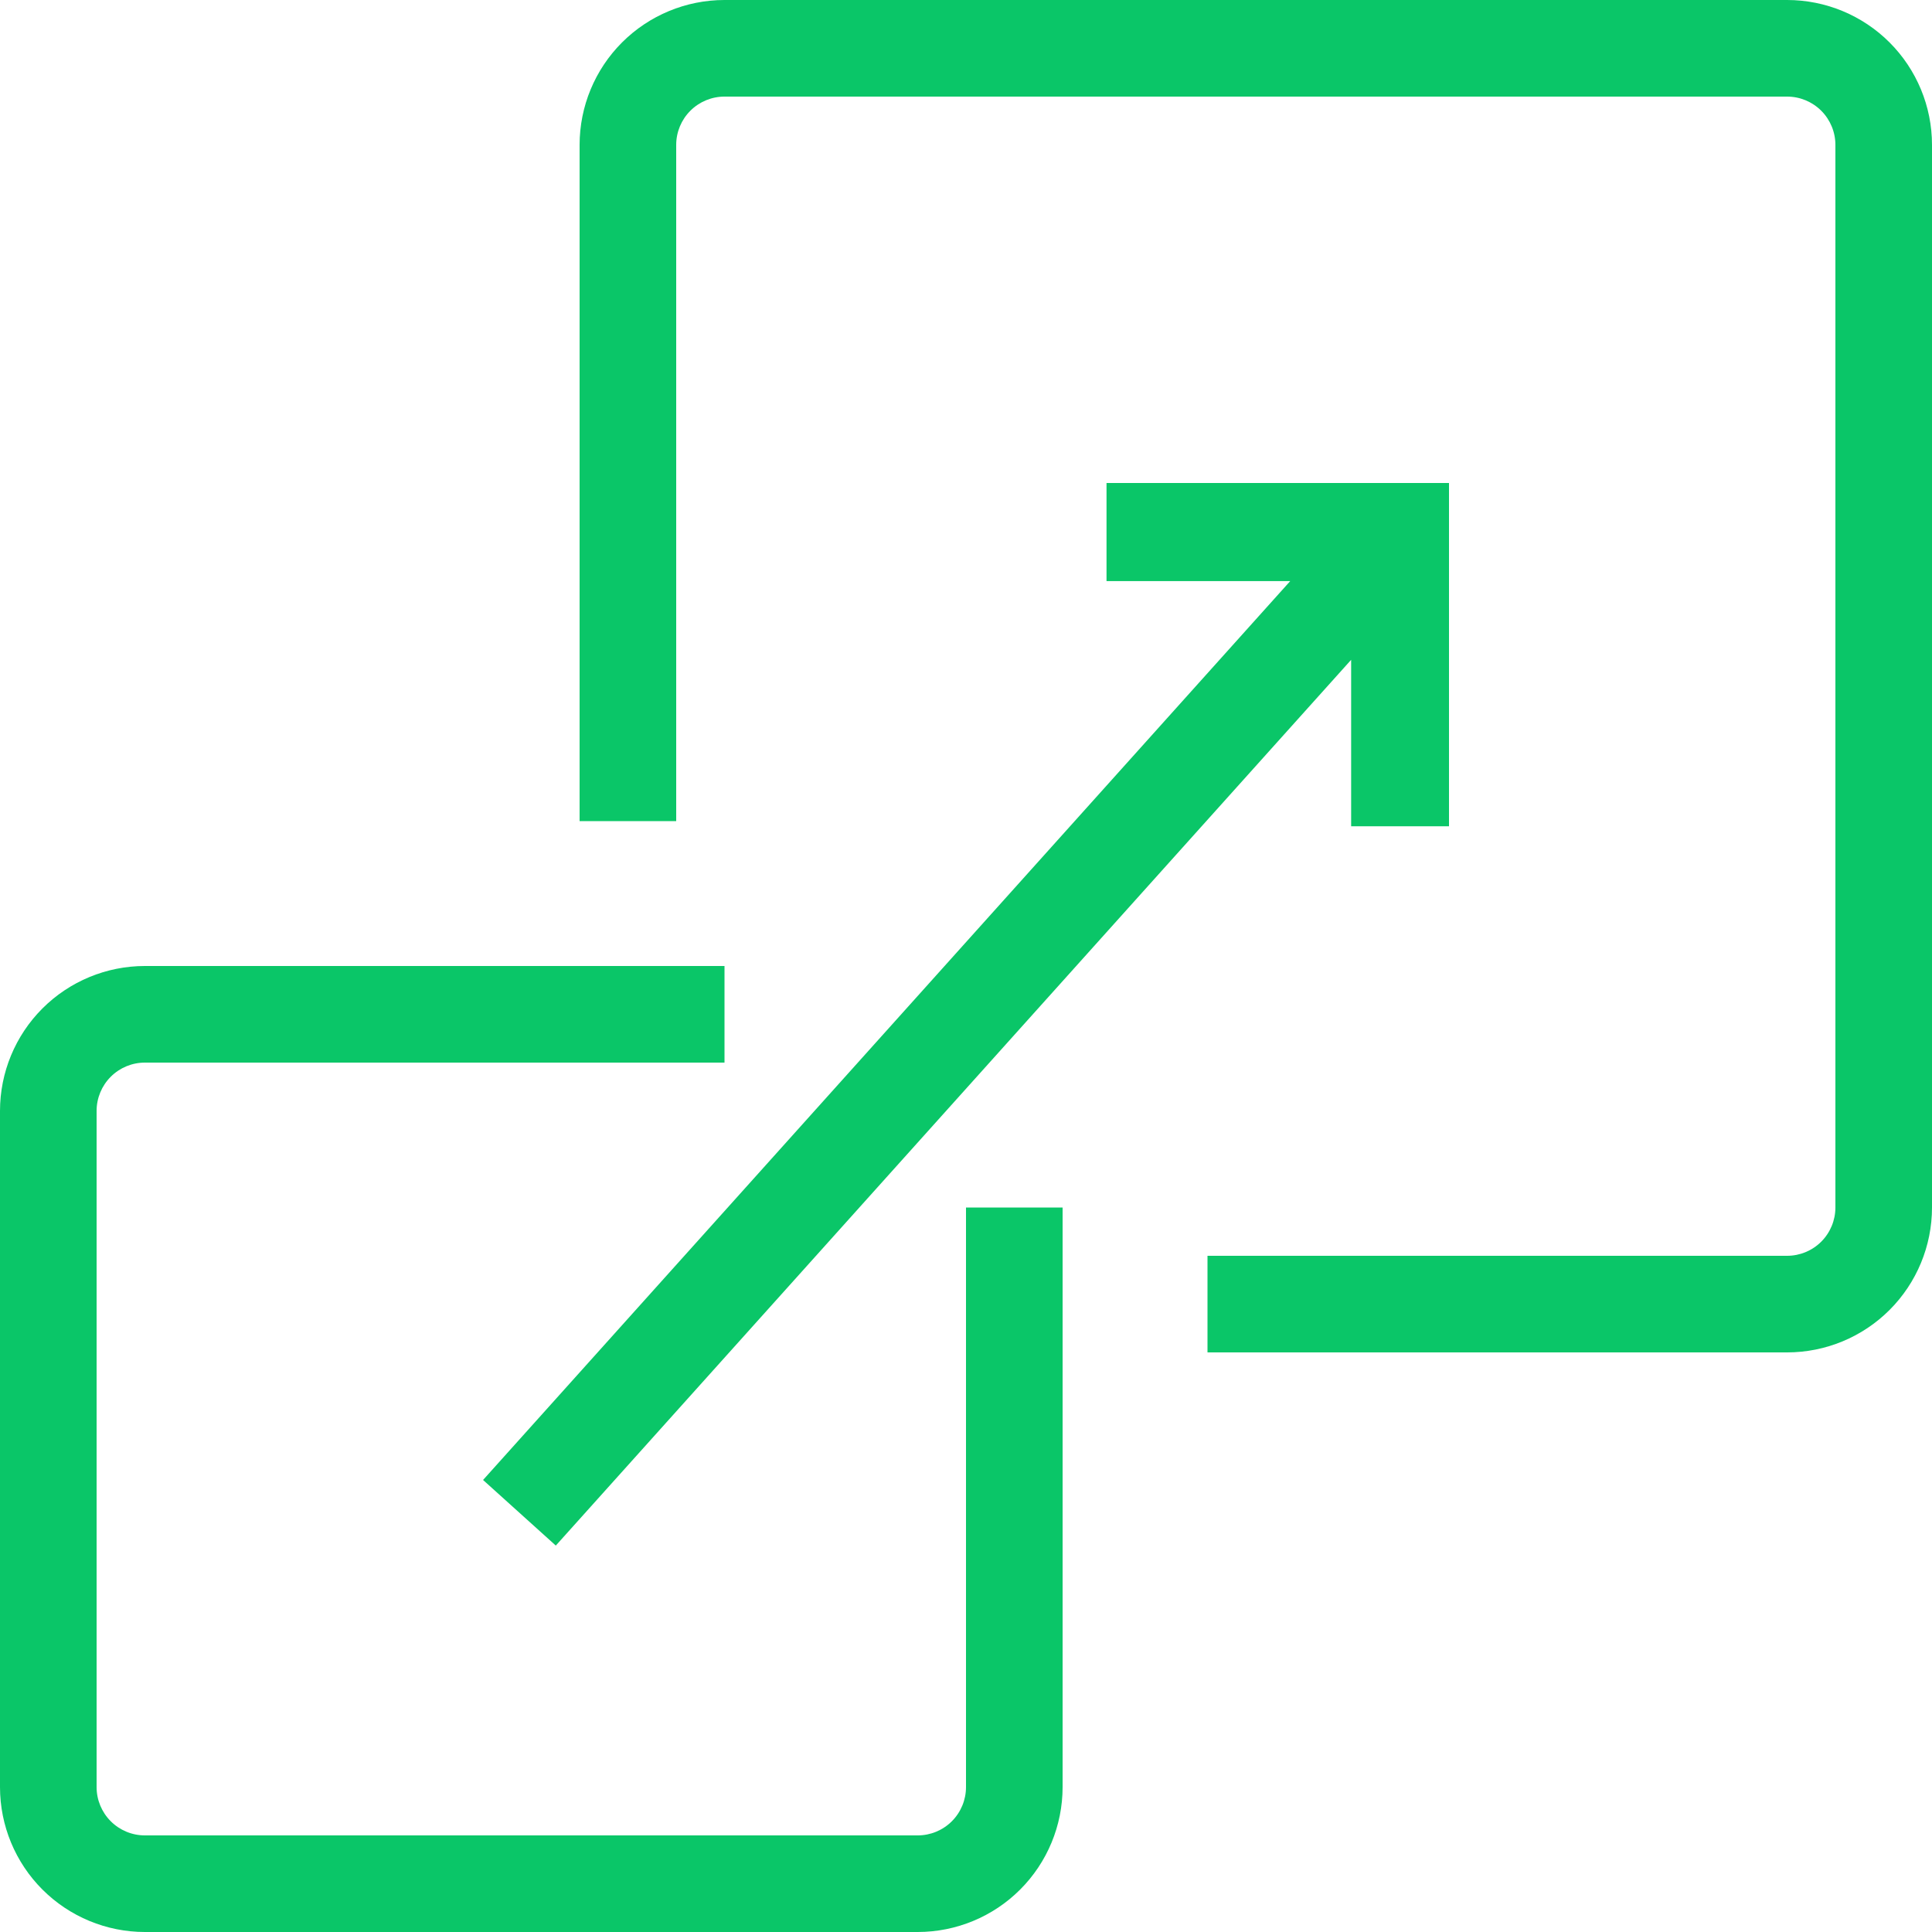 <svg xmlns="http://www.w3.org/2000/svg" xmlns:xlink="http://www.w3.org/1999/xlink" width="60" height="60" viewBox="0 0 60 60">
  <defs>
    <clipPath id="clip-path">
      <path id="Path_18606" data-name="Path 18606" d="M1671,1289.5h-3v-21a4.5,4.5,0,0,1,4.5-4.5h33a4.5,4.5,0,0,1,4.5,4.5v33a4.5,4.5,0,0,1-4.5,4.5h-18v-3h18a1.5,1.5,0,0,0,1.5-1.5v-33a1.5,1.5,0,0,0-1.5-1.5h-33a1.5,1.5,0,0,0-1.5,1.5Z" fill="#0ac668"/>
    </clipPath>
    <clipPath id="clip-path-2">
      <rect id="Rectangle_7442" data-name="Rectangle 7442" width="1512" height="1080" transform="translate(420 322)" fill="#0ac668"/>
    </clipPath>
    <clipPath id="clip-path-3">
      <path id="Path_18607" data-name="Path 18607" d="M1680,1301.5h3v18a4.5,4.5,0,0,1-4.5,4.5h-24a4.5,4.5,0,0,1-4.5-4.5v-21a4.5,4.5,0,0,1,4.5-4.5h18v3h-18a1.5,1.5,0,0,0-1.5,1.5v21a1.5,1.5,0,0,0,1.5,1.5h24a1.5,1.5,0,0,0,1.5-1.5Z" fill="#0ac668"/>
    </clipPath>
    <clipPath id="clip-path-5">
      <path id="Path_18608" data-name="Path 18608" d="M1690.069,1282.046h-5.705V1279H1695v10.66h-3.039v-5.169l-24.7,27.508-2.259-2.037Z" fill="#0ac668"/>
    </clipPath>
  </defs>
  <g id="service_iocn5" transform="translate(-1650 -1264)">
    <g id="Group_7100" data-name="Group 7100">
      <g id="Group_7099" data-name="Group 7099" clip-path="url(#clip-path)">
        <g id="Group_7098" data-name="Group 7098">
          <g id="Group_7097" data-name="Group 7097" clip-path="url(#clip-path-2)">
            <rect id="Rectangle_7441" data-name="Rectangle 7441" width="57" height="57" transform="translate(1660.5 1256.5)" fill="#0ac668"/>
          </g>
        </g>
      </g>
    </g>
    <g id="Group_7104" data-name="Group 7104">
      <g id="Group_7103" data-name="Group 7103" clip-path="url(#clip-path-3)">
        <g id="Group_7102" data-name="Group 7102">
          <g id="Group_7101" data-name="Group 7101" clip-path="url(#clip-path-2)">
            <rect id="Rectangle_7443" data-name="Rectangle 7443" width="48" height="45" transform="translate(1642.5 1286.5)" fill="#0ac668"/>
          </g>
        </g>
      </g>
    </g>
    <g id="Group_7108" data-name="Group 7108">
      <g id="Group_7107" data-name="Group 7107" clip-path="url(#clip-path-5)">
        <g id="Group_7106" data-name="Group 7106">
          <g id="Group_7105" data-name="Group 7105" clip-path="url(#clip-path-2)">
            <rect id="Rectangle_7445" data-name="Rectangle 7445" width="45" height="48" transform="translate(1657.5 1271.5)" fill="#0ac668"/>
          </g>
        </g>
      </g>
    </g>
  </g>
</svg>
